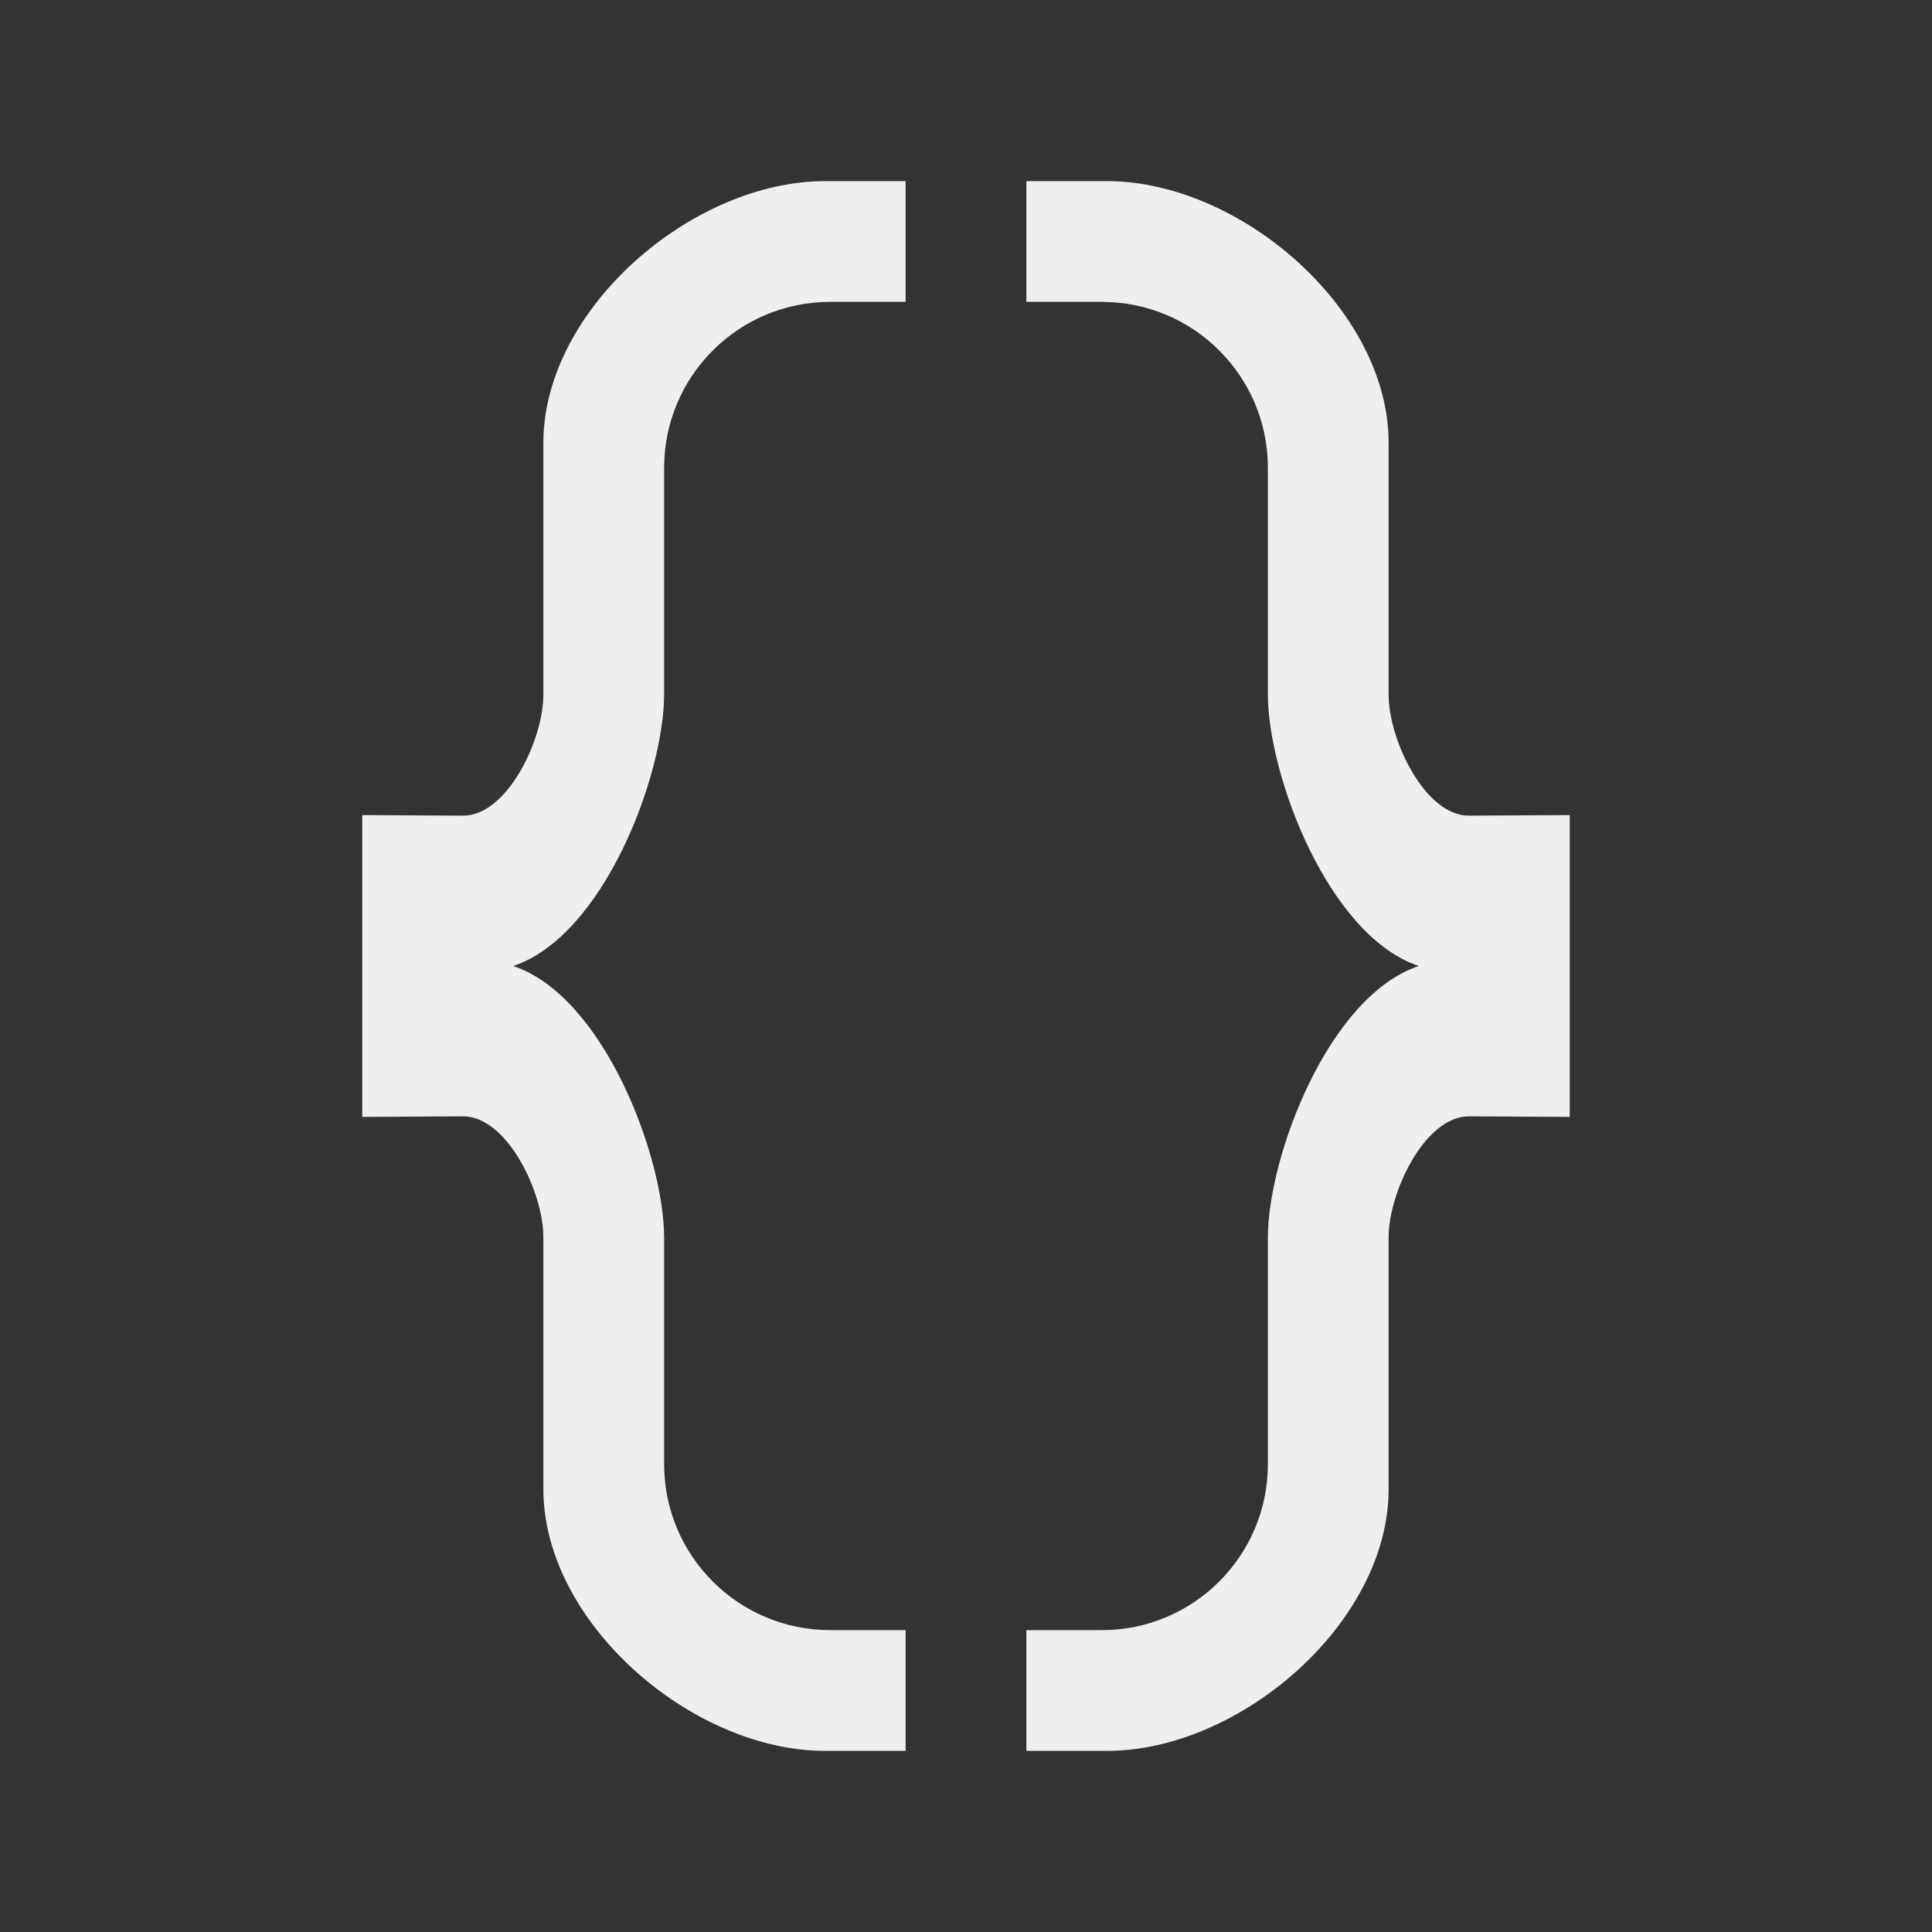 <svg height="32" viewBox="0 0 32 32" width="32" xmlns="http://www.w3.org/2000/svg"><rect x="0" y="0" width="32" height="32" fill="#333333" stroke="none"/><g fill="#efefef"><path d="m13.666 3c-2.209 0-4.666 2.125-4.666 4.334v4.176c0 .736-.598 2.004-1.334 2l-1.666-.01v2.5 2.5l1.666-.01c.736-.004 1.334 1.264 1.334 2v4.176c0 2.209 2.457 4.334 4.666 4.334h1.334v-2h-1-.25c-1.519 0-2.75-1.231-2.75-2.75v-3.75c-.001-1.342-1-4-2.5-4.5 1.5-.5 2.499-3.158 2.5-4.5v-3.75c0-1.519 1.231-2.75 2.75-2.75h.25 1v-2z"/><path d="m18.334 3c2.209 0 4.666 2.125 4.666 4.334v4.176c0 .736.598 2.004 1.334 2l1.666-.01v2.5 2.5l-1.666-.01c-.736-.004-1.334 1.264-1.334 2v4.176c0 2.209-2.457 4.334-4.666 4.334h-1.334v-2h1 .25c1.519 0 2.75-1.231 2.75-2.75v-3.75c.001-1.342 1-4 2.5-4.5-1.5-.5-2.499-3.158-2.5-4.5v-3.75c0-1.519-1.231-2.75-2.75-2.75h-.25-1v-2z"/></g></svg>